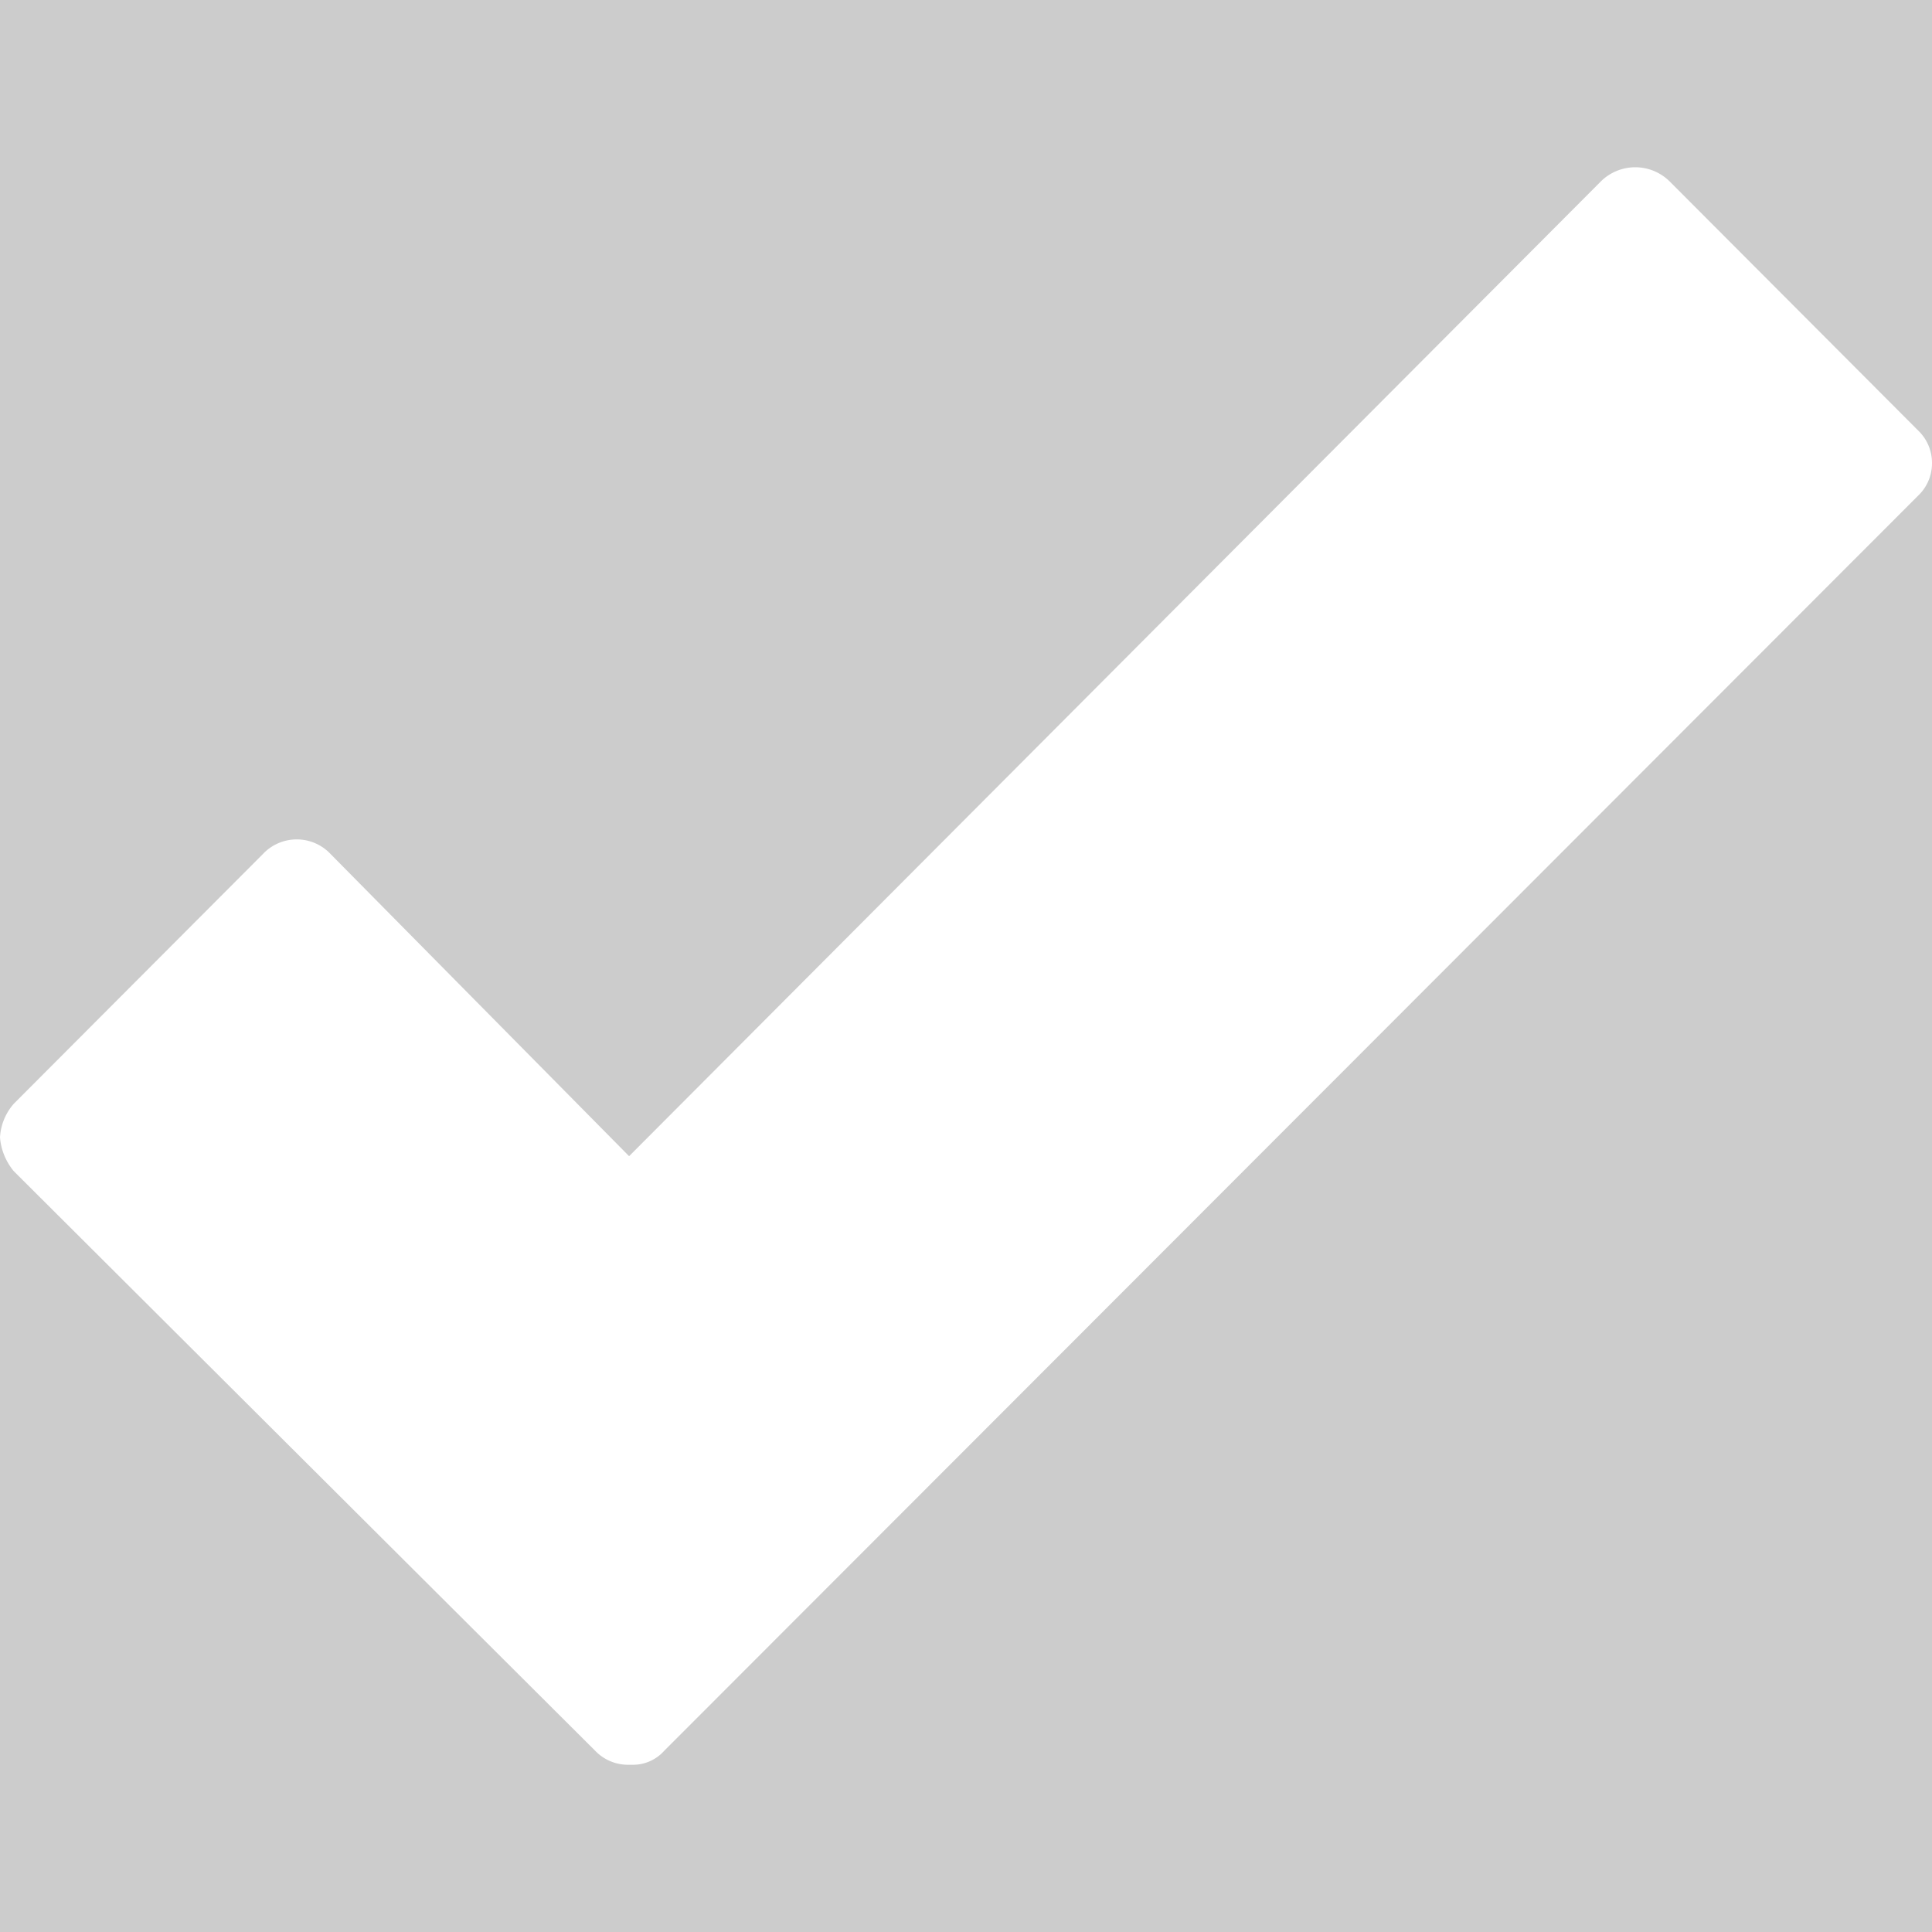 <?xml version='1.0' encoding='UTF-8'?>
<svg xmlns="http://www.w3.org/2000/svg" id="Calque_1" data-name="Calque 1" viewBox="0 0 32 32">
  <rect width="100%" height="100%" fill="#cccccc"/>
  <rect width="100%" height="100%" fill="#cccccc"/>
  <defs>
    <style>.cls-1{fill:#fff;}</style>
  </defs>
  <title>OkPlan de travail 1</title>
  <g id="ok">
    <path class="cls-1" d="M32,7.67a.74.74,0,0,1-.23.54L11,29a.69.69,0,0,1-.53.23h-.07A.75.75,0,0,1,9.86,29L.23,19.4A1,1,0,0,1,0,18.84a.92.92,0,0,1,.23-.56l4.12-4.13a.77.77,0,0,1,1.13,0l4.94,5L26.52,3a.81.81,0,0,1,1.13,0l4.12,4.13A.74.74,0,0,1,32,7.67Z"/>
  </g>
</svg>
